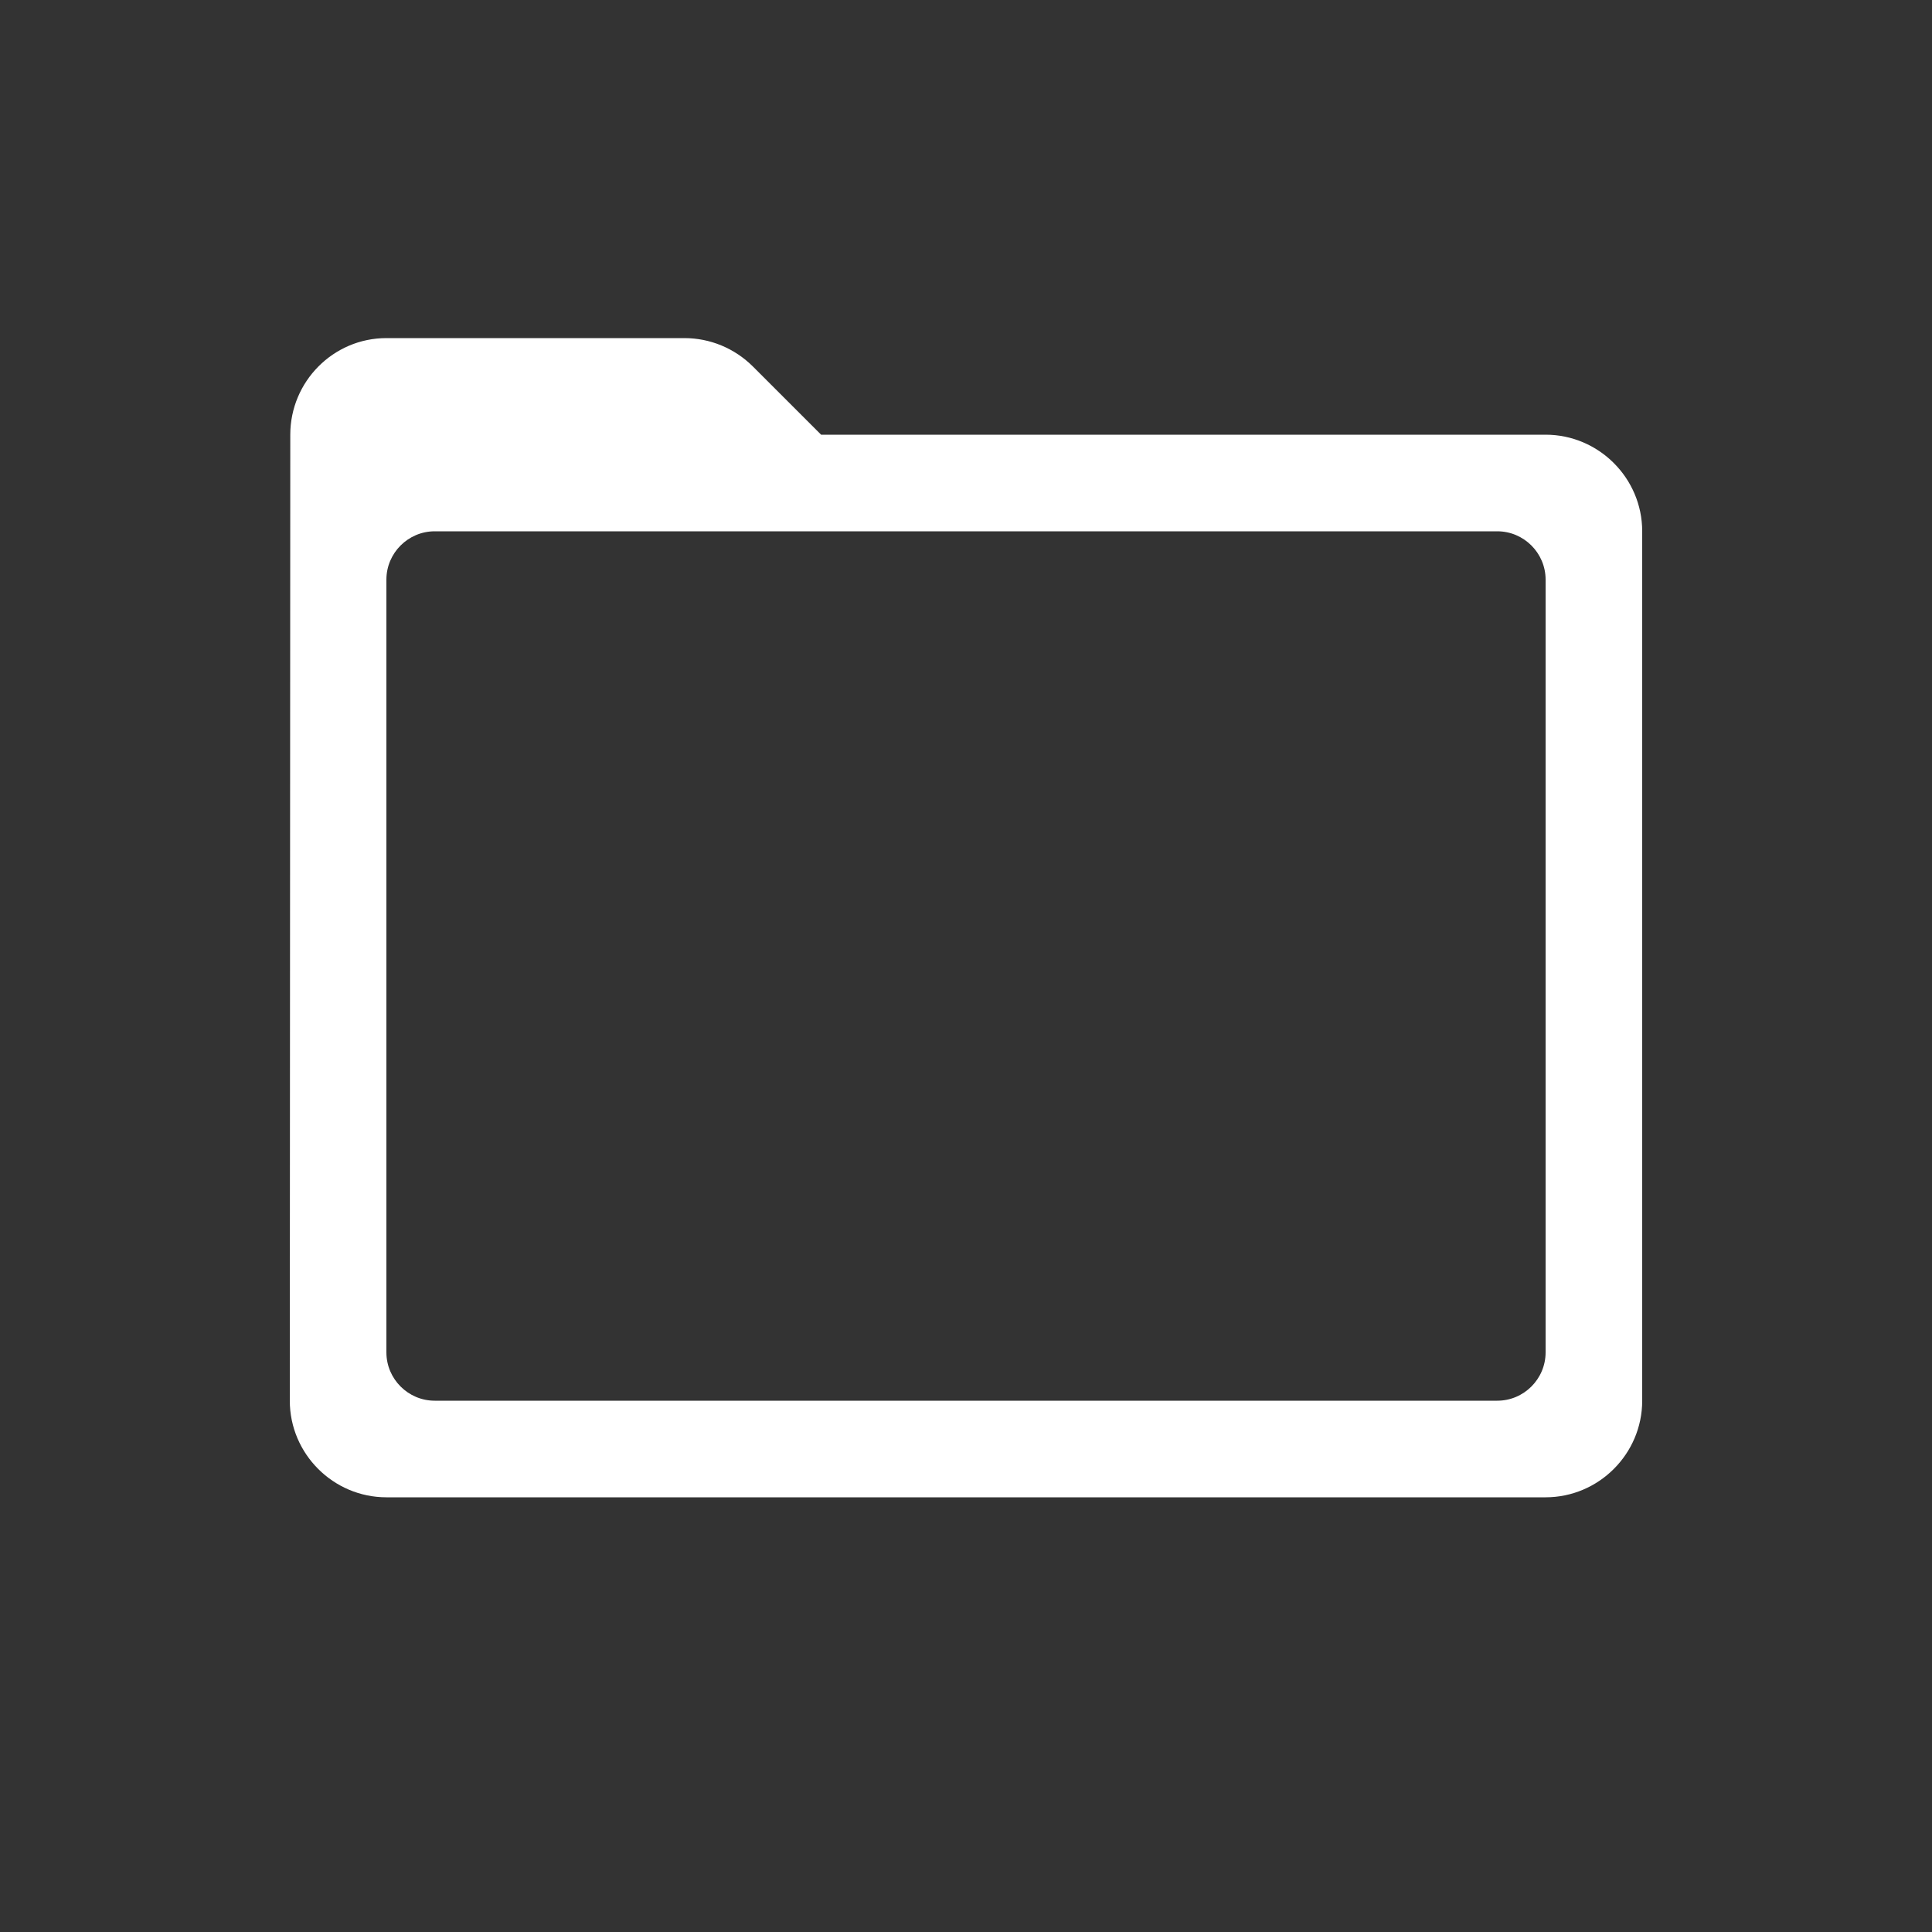 <svg width="40" height="40" viewBox="0 0 40 40" fill="none" xmlns="http://www.w3.org/2000/svg">
<rect x="0" y="0" width="40" height="40" fill="#333333" stroke="none"/>
<path d="M32 9H17L15.59 7.59C15.21 7.21 14.7 7 14.17 7H8C6.9 7 6.01 7.9 6.01 9L6 29C6 30.1 6.9 31 8 31H32C33.1 31 34 30.1 34 29V11C34 9.9 33.1 9 32 9ZM31 29H9C8.45 29 8 28.55 8 28V12C8 11.45 8.45 11 9 11H31C31.55 11 32 11.45 32 12V28C32 28.55 31.55 29 31 29Z" fill="white"/>
</svg>
